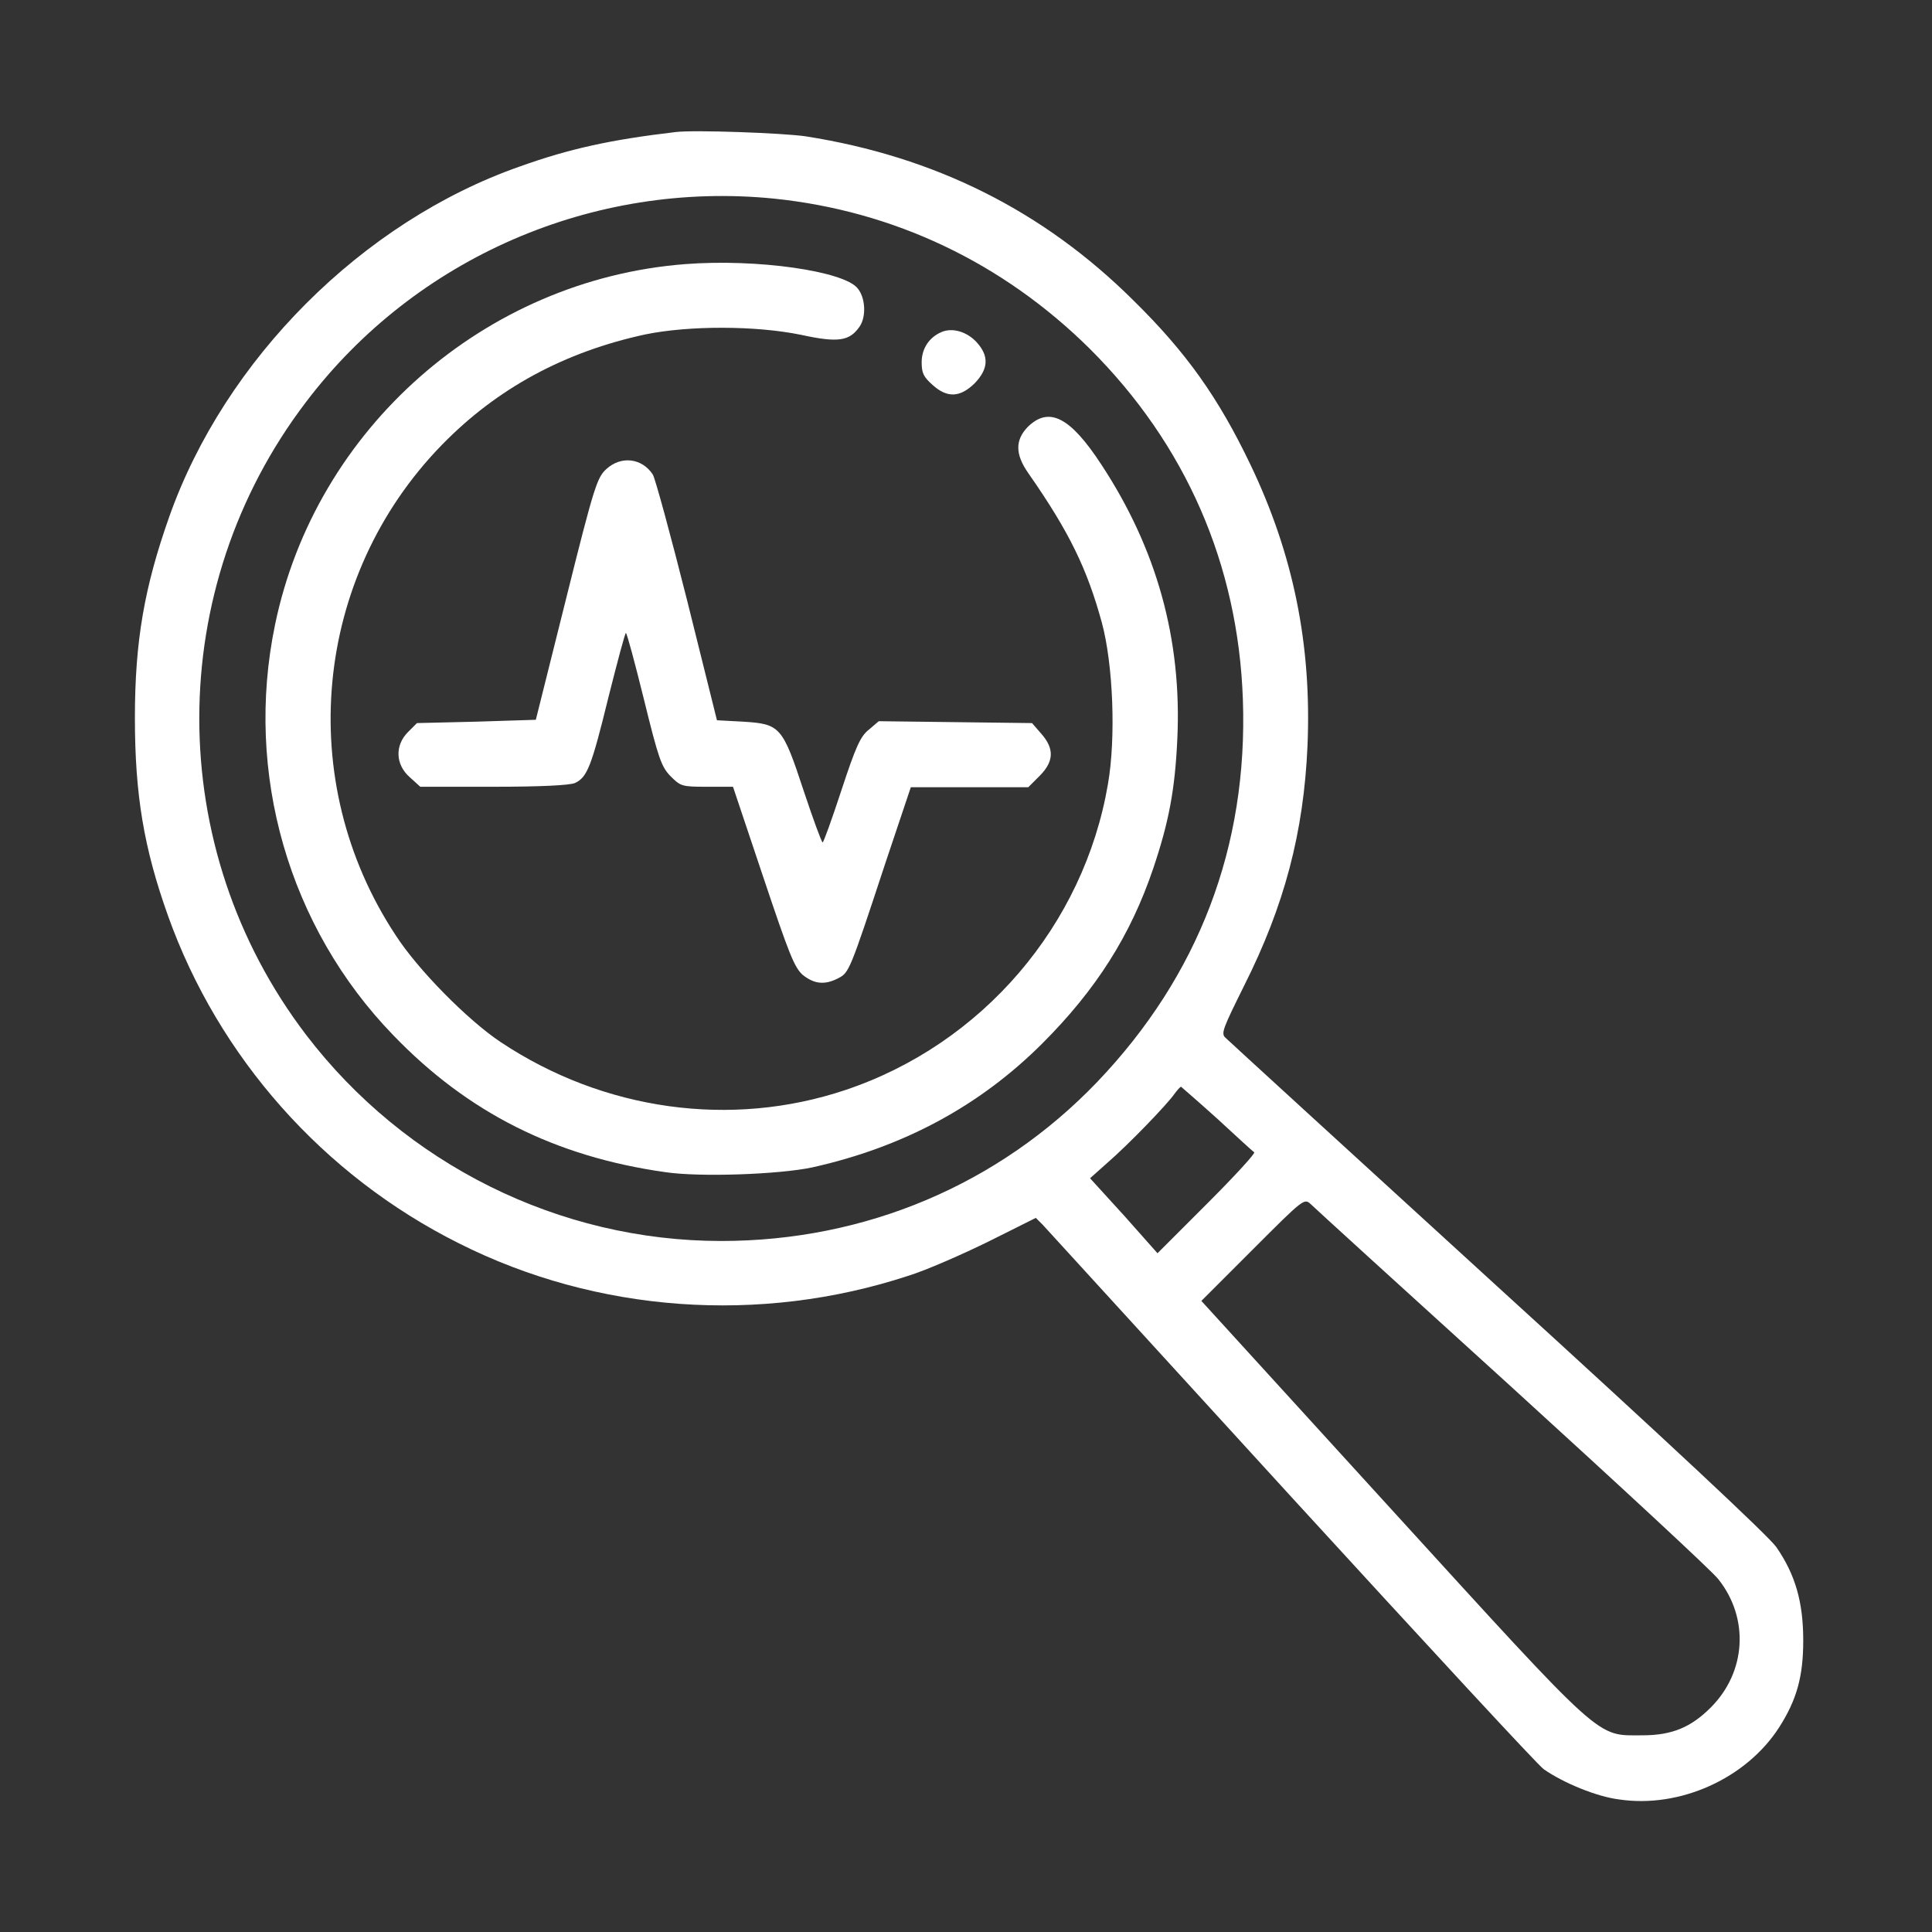 <?xml version="1.0" encoding="utf-8"?>
<!-- Generator: Adobe Illustrator 27.0.1, SVG Export Plug-In . SVG Version: 6.00 Build 0)  -->
<svg version="1.1" id="Capa_1" xmlns="http://www.w3.org/2000/svg" xmlns:xlink="http://www.w3.org/1999/xlink" x="0px" y="0px"
	 viewBox="0 0 409.6 409.6" style="enable-background:new 0 0 409.6 409.6;" xml:space="preserve">
<rect x="0" y="0" width="409.6" height="409.6" fill="#333333" stroke="none"/>
<style type="text/css">
	.st0{fill:#FFFFFF;}
</style>
<path class="st0" d="M143.2,28c-13.6,1.6-22.4,3.5-33,7.3C76.8,47,47.7,76.2,35.9,109.5c-5.3,15-7.3,26.4-7.3,42.7s1.9,27.6,7,41.9
	c10.7,30,32.9,55.1,61.7,69.5c29.2,14.7,63.8,17.2,95.2,6.9c3.9-1.2,11.6-4.6,17.1-7.3l10-5l1.5,1.5c0.8,0.9,24.6,26.9,52.8,57.8
	c28.3,30.9,52.3,56.9,53.4,57.6c4,2.8,11.1,5.8,16,6.4c12.8,1.9,26.9-4.4,33.9-15.3c3.7-5.8,5.1-10.7,5.1-18.4
	c0-8.2-1.7-14-5.7-19.8c-1.7-2.4-23.1-22.4-59.2-55.3c-31.1-28.4-57-52.1-57.6-52.7c-1-0.9-0.5-2,4-11.1
	c8.5-16.9,12.6-32.4,13.4-50.8c0.9-21.4-3-40.6-12.1-59.6c-6.8-14.2-13.6-23.8-24.8-34.8c-19.1-19-42.1-30.5-69.5-34.8
	C166,28.2,147.1,27.5,143.2,28z M164,42.1c25.5,2.6,48.6,13.6,67,31.8c20.4,20.3,31.5,45.8,32.5,74.4c1.1,31.2-9.4,58.6-30.9,81.1
	c-20.9,21.8-49.2,33.7-79.7,33.7c-34.3,0-67-16.2-88-43.7c-30.2-39.6-30.2-94.6,0-134.2C88.1,54.6,125.8,38.3,164,42.1L164,42.1z
	 M258.1,237.2c4,3.7,7.5,6.9,7.8,7.1c0.3,0.2-4.2,5.1-10,10.9l-10.5,10.5l-7.1-8l-7.2-7.9l3.7-3.3c4.4-3.8,12.7-12.4,14.2-14.6
	c0.6-0.8,1.2-1.5,1.4-1.5C250.5,230.5,254,233.5,258.1,237.2L258.1,237.2z M320.5,294.1c22.6,20.6,42.4,38.9,43.8,40.7
	c6.6,8.3,5.9,19.7-1.6,27.2c-4.2,4.2-8.2,5.9-14.5,5.9c-9.9,0-7.7,2-53.3-48l-40.2-44.1l10.9-10.9c10.8-10.8,10.9-10.9,12.3-9.6
	C278.6,256,297.8,273.5,320.5,294.1L320.5,294.1z"/>
<path class="st0" d="M145.2,56c-42.4,3.3-78.3,34.8-86.9,76.5c-6.5,31.4,2.9,64.1,25.1,87c15.8,16.4,34.3,25.7,57.6,29
	c7.3,1.1,24.1,0.5,31.2-1c19.3-4.3,35.5-13,48.8-26.3c11.4-11.4,18.7-22.9,23.5-37.1c3.3-9.8,4.6-16.6,5.1-27.4
	c1-21.2-4.4-40.4-16.1-58.2c-6.6-10.1-11.1-12.4-15.6-8c-2.7,2.8-2.7,5.8,0.1,9.8c8.8,12.6,12.5,20.4,15.6,31.7
	c2.4,8.9,3,24.4,1.3,34.2c-5.1,30-26.7,55.2-55.7,64.9c-24.2,8.1-51.2,4.4-73.1-10.2c-6.9-4.6-17.5-15.3-22.2-22.6
	c-21.6-32.7-17.5-76,9.8-104c11.7-12,26-19.7,43.1-23.4c9.3-1.9,23.4-1.9,33.1,0.1c7.8,1.7,10.2,1.3,12.3-1.7
	c1.5-2.1,1.3-6.2-0.4-8.2C178.9,57.5,160.6,54.8,145.2,56L145.2,56z"/>
<path class="st0" d="M199.6,70.4c-2.6,1.1-4.2,3.5-4.2,6.4c0,2.3,0.4,3.1,2.3,4.8c3.1,2.8,5.8,2.7,8.9-0.3c3-3.1,3.1-5.8,0.5-8.7
	C205,70.3,201.9,69.4,199.6,70.4L199.6,70.4z"/>
<path class="st0" d="M128.6,99.4c-2,1.8-2.6,3.5-8.6,27.6l-6.4,25.6l-12.6,0.4l-12.6,0.3l-1.9,1.9c-2.8,2.8-2.7,6.9,0.4,9.6l2.2,2
	h15.6c9.7,0,16.1-0.3,17.2-0.8c2.6-1.2,3.5-3.5,7.1-18.2c1.9-7.5,3.5-13.6,3.7-13.6s1.9,6.3,3.8,14c3.1,12.6,3.7,14.3,5.6,16.3
	c2.2,2.2,2.4,2.3,7.8,2.3h5.5l6.4,19.1c5.5,16.4,6.6,19.2,8.4,20.8c2.4,1.9,4.6,2.2,7.5,0.7c2.3-1.2,2.4-1.3,10-24.4l5.4-16.1h24.9
	l2.4-2.4c3.1-3.1,3.1-5.8,0.4-8.9l-2-2.3l-16.3-0.2l-16.2-0.2l-2.1,1.8c-1.8,1.4-2.8,3.7-5.8,12.8c-2,6.1-3.8,11.1-4,11.1
	s-2-4.9-4-10.9c-4.5-13.7-5-14.2-12.8-14.7l-5.6-0.3l-6.3-25.3c-3.5-13.9-6.8-26-7.3-26.8C136.1,97.1,131.7,96.6,128.6,99.4
	L128.6,99.4z"/>
</svg>

